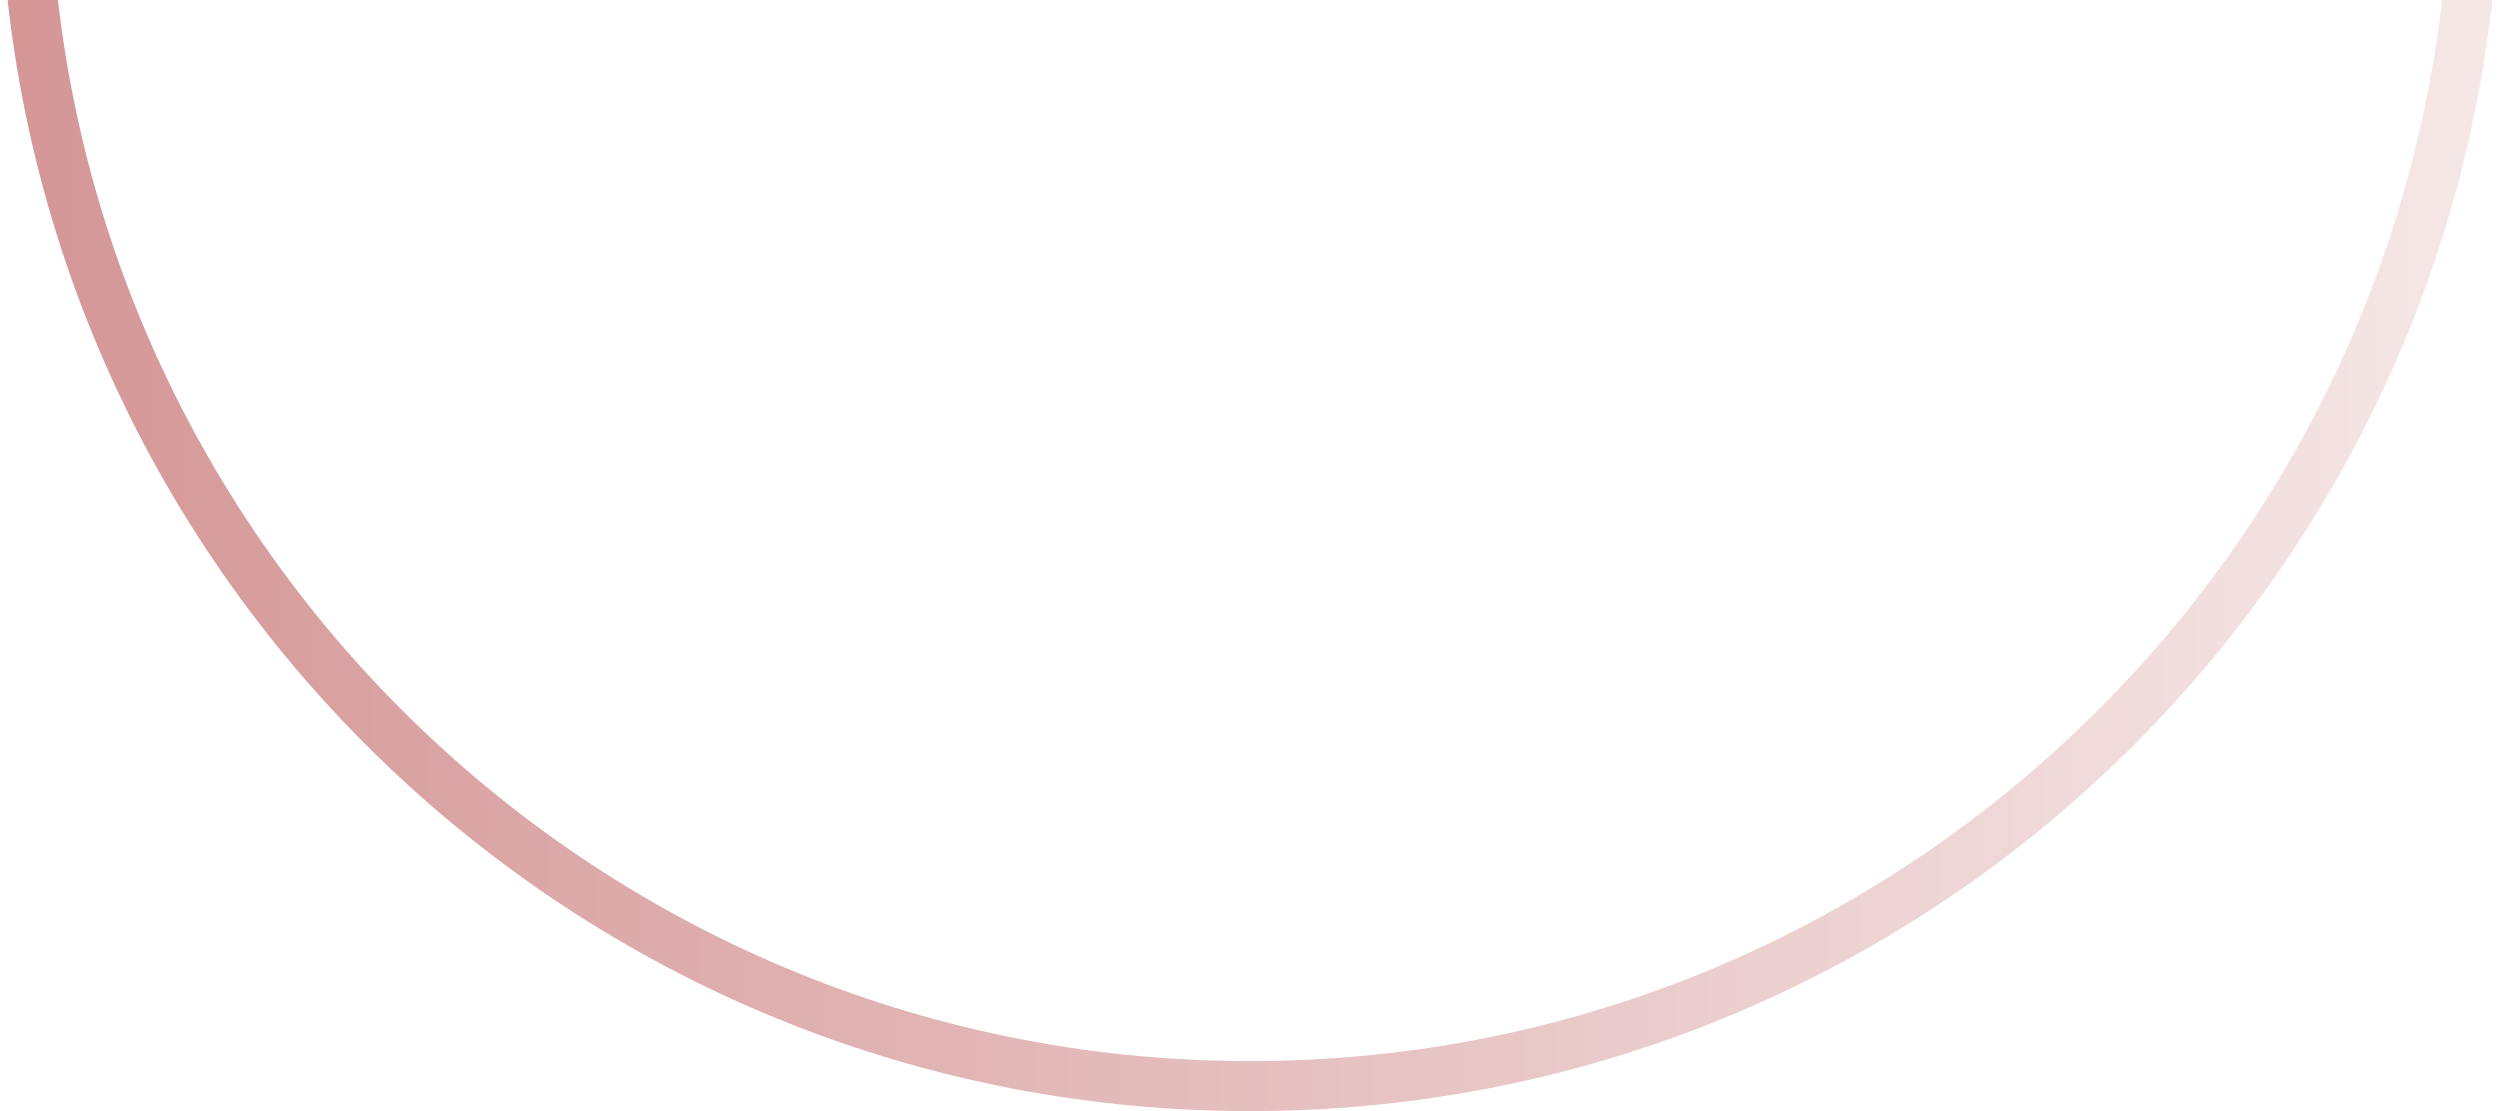 <svg width="108" height="48" viewBox="0 0 108 48" fill="none" xmlns="http://www.w3.org/2000/svg">
<path opacity="0.5" fill-rule="evenodd" clip-rule="evenodd" d="M2.16 -6C2.16 22.63 25.37 45.84 54 45.84C82.63 45.84 105.84 22.63 105.84 -6C105.84 -34.63 82.63 -57.84 54 -57.84C25.37 -57.84 2.16 -34.63 2.16 -6ZM0 -6C-1.30362e-06 23.823 24.177 48 54 48C83.824 48 108 23.823 108 -6C108 -35.824 83.824 -60 54 -60C24.177 -60 1.30362e-06 -35.824 0 -6Z" fill="url(#paint0_linear_1049_2790)"/>
<defs>
<linearGradient id="paint0_linear_1049_2790" x1="108" y1="-6" x2="-6.4373e-06" y2="-6" gradientUnits="userSpaceOnUse">
<stop stop-color="#EED1D1"/>
<stop offset="1" stop-color="#AB2D2D"/>
</linearGradient>
</defs>
</svg>
